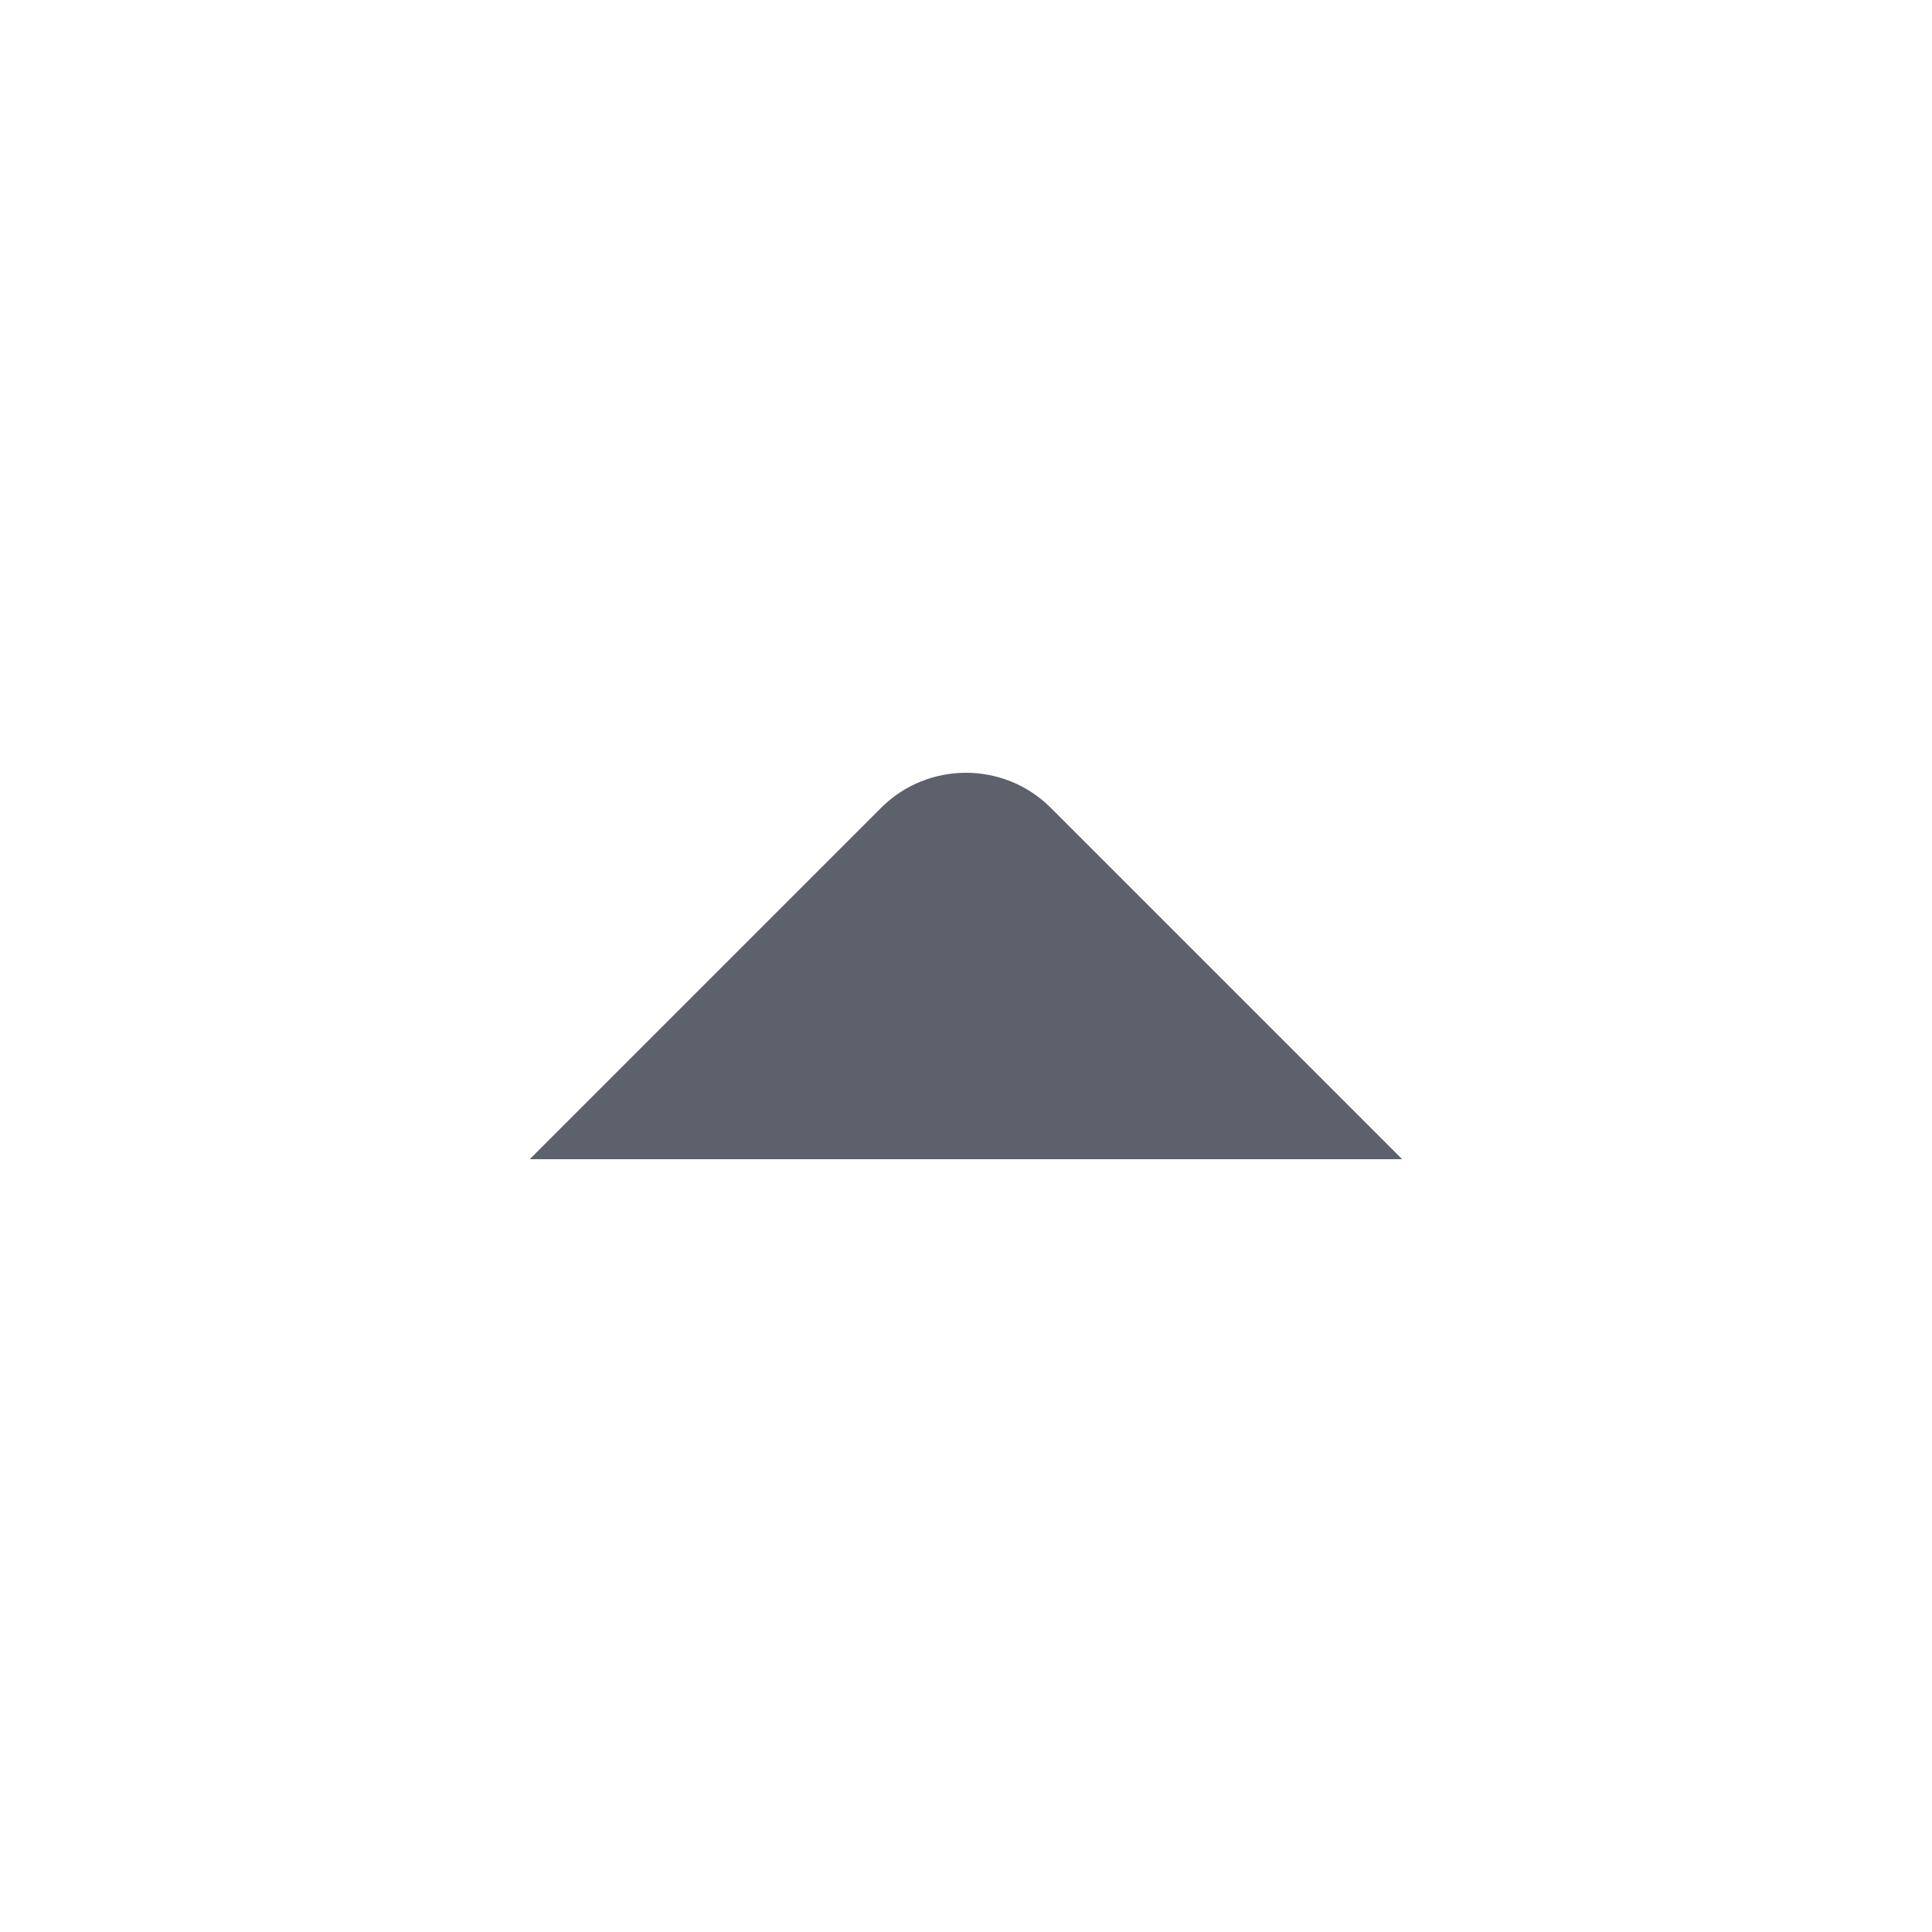 <?xml version="1.0" encoding="UTF-8" standalone="no"?>
<svg
   version="1.1"
   viewBox="0 0 20 20"
   id="svg212"
   sodipodi:docname="__Assets-Light-Orange.svg"
   width="20"
   height="20"
   xmlns:inkscape="http://www.inkscape.org/namespaces/inkscape"
   xmlns:sodipodi="http://sodipodi.sourceforge.net/DTD/sodipodi-0.dtd"
   xmlns:xlink="http://www.w3.org/1999/xlink"
   xmlns="http://www.w3.org/2000/svg"
   xmlns:svg="http://www.w3.org/2000/svg">
  <sodipodi:namedview
     id="namedview214"
     pagecolor="#ffffff"
     bordercolor="#111111"
     borderopacity="1"
     inkscape:pageshadow="0"
     inkscape:pageopacity="0"
     inkscape:pagecheckerboard="1" />
  <defs
     id="defs32">
    <linearGradient
       id="linearGradient1168">
      <stop
         style="stop-opacity:.05"
         offset="0"
         id="stop2" />
      <stop
         style="stop-opacity:0"
         offset="1"
         id="stop4" />
    </linearGradient>
    <linearGradient
       id="linearGradient1086">
      <stop
         stop-color="#fff"
         offset="0"
         id="stop7" />
      <stop
         stop-color="#fff"
         offset=".6"
         id="stop9" />
      <stop
         stop-color="#bababa"
         offset="1"
         id="stop11" />
    </linearGradient>
    <radialGradient
       id="radialGradient1090-7-9"
       cx="19"
       cy="571.7"
       r="7.503"
       gradientTransform="matrix(1.433,-5.4148e-7,5.4109e-7,1.433,-8.228,-213.91)"
       gradientUnits="userSpaceOnUse"
       xlink:href="#linearGradient1086" />
    <radialGradient
       id="radialGradient1090-7-93"
       cx="19"
       cy="571.7"
       r="7.503"
       gradientTransform="matrix(1.433,-5.4148e-7,5.4109e-7,1.433,-8.228,-180.9)"
       gradientUnits="userSpaceOnUse"
       xlink:href="#linearGradient1086" />
    <radialGradient
       id="radialGradient1090-4-5"
       cx="19"
       cy="571.7"
       r="7.503"
       gradientTransform="matrix(1.422,-5.3748e-7,5.371e-7,1.422,57.973,-174.87)"
       gradientUnits="userSpaceOnUse"
       xlink:href="#linearGradient1086" />
    <radialGradient
       id="radialGradient1090-4-5-7"
       cx="19"
       cy="571.7"
       r="7.503"
       gradientTransform="matrix(1.422,-5.3748e-7,5.371e-7,1.422,57.973,-207.87)"
       gradientUnits="userSpaceOnUse"
       xlink:href="#linearGradient1086" />
    <radialGradient
       id="radialGradient1090-4-5-7-3"
       cx="19"
       cy="571.7"
       r="7.503"
       gradientTransform="matrix(1.422,-5.3748e-7,5.371e-7,1.422,57.973,-174.87)"
       gradientUnits="userSpaceOnUse"
       xlink:href="#linearGradient1086" />
    <radialGradient
       id="radialGradient1090-4-5-7-5"
       cx="19"
       cy="571.7"
       r="7.503"
       gradientTransform="matrix(1.422,-5.3748e-7,5.371e-7,1.422,57.973,-207.87)"
       gradientUnits="userSpaceOnUse"
       xlink:href="#linearGradient1086" />
    <linearGradient
       id="linearGradient1080"
       x1="19"
       x2="19"
       y1="562.36"
       y2="581.25"
       gradientUnits="userSpaceOnUse"
       xlink:href="#linearGradient1168" />
    <linearGradient
       id="linearGradient1080-2"
       x1="19"
       x2="19"
       y1="562.36"
       y2="581.25"
       gradientTransform="translate(2.7e-7,33)"
       gradientUnits="userSpaceOnUse"
       xlink:href="#linearGradient1168" />
    <linearGradient
       id="linearGradient1080-7"
       x1="19"
       x2="19"
       y1="562.36"
       y2="581.25"
       gradientTransform="translate(-2.9e-7,66)"
       gradientUnits="userSpaceOnUse"
       xlink:href="#linearGradient1168" />
    <clipPath
       id="a-9">
      <rect
         x="9.5"
         y="178.85"
         width="6"
         height="31"
         fill="#ffffff"
         opacity="0.539"
         id="rect23" />
    </clipPath>
    <clipPath
       id="b-8">
      <rect
         x="109.41"
         y="196.63"
         width="16"
         height="16"
         opacity="0.3"
         id="rect26" />
    </clipPath>
    <clipPath
       id="clipPath6191">
      <path
         d="m 9.5,194.85 v -16 h 16 v 5 h -11 v 11 z"
         style="stroke-width:30.2;stroke-linecap:round;stroke-linejoin:round"
         id="path29" />
    </clipPath>
  </defs>
  <g
     id="shade-prelight"
     transform="translate(-42,-627.36)">
    <rect
       x="42"
       y="627.36"
       width="20"
       height="20"
       fill="#ffffff"
       stroke-width="0.714"
       id="rect163" />
    <path
       d="m 52.033,628.36 c -4.967,0 -9,4.033 -9,9 0,4.967 4.033,9 9,9 4.967,0 9,-4.033 9,-9 0,-4.967 -4.033,-9 -9,-9 z"
       color="#000000"
       color-rendering="auto"
       dominant-baseline="auto"
       fill="#ffffff"
       image-rendering="auto"
       shape-rendering="auto"
       solid-color="#000000"
       stop-color="#000000"
       id="path165" />
    <path
       d="m 56.515,639.36 -3.638,-3.638 c -0.483,-0.483 -1.272,-0.483 -1.755,0 l -3.638,3.638 h 9.031"
       fill="#5c616c"
       fill-rule="evenodd"
       stroke-width="1.515"
       style="fill:#5c616c"
       id="path167" />
  </g>
</svg>
